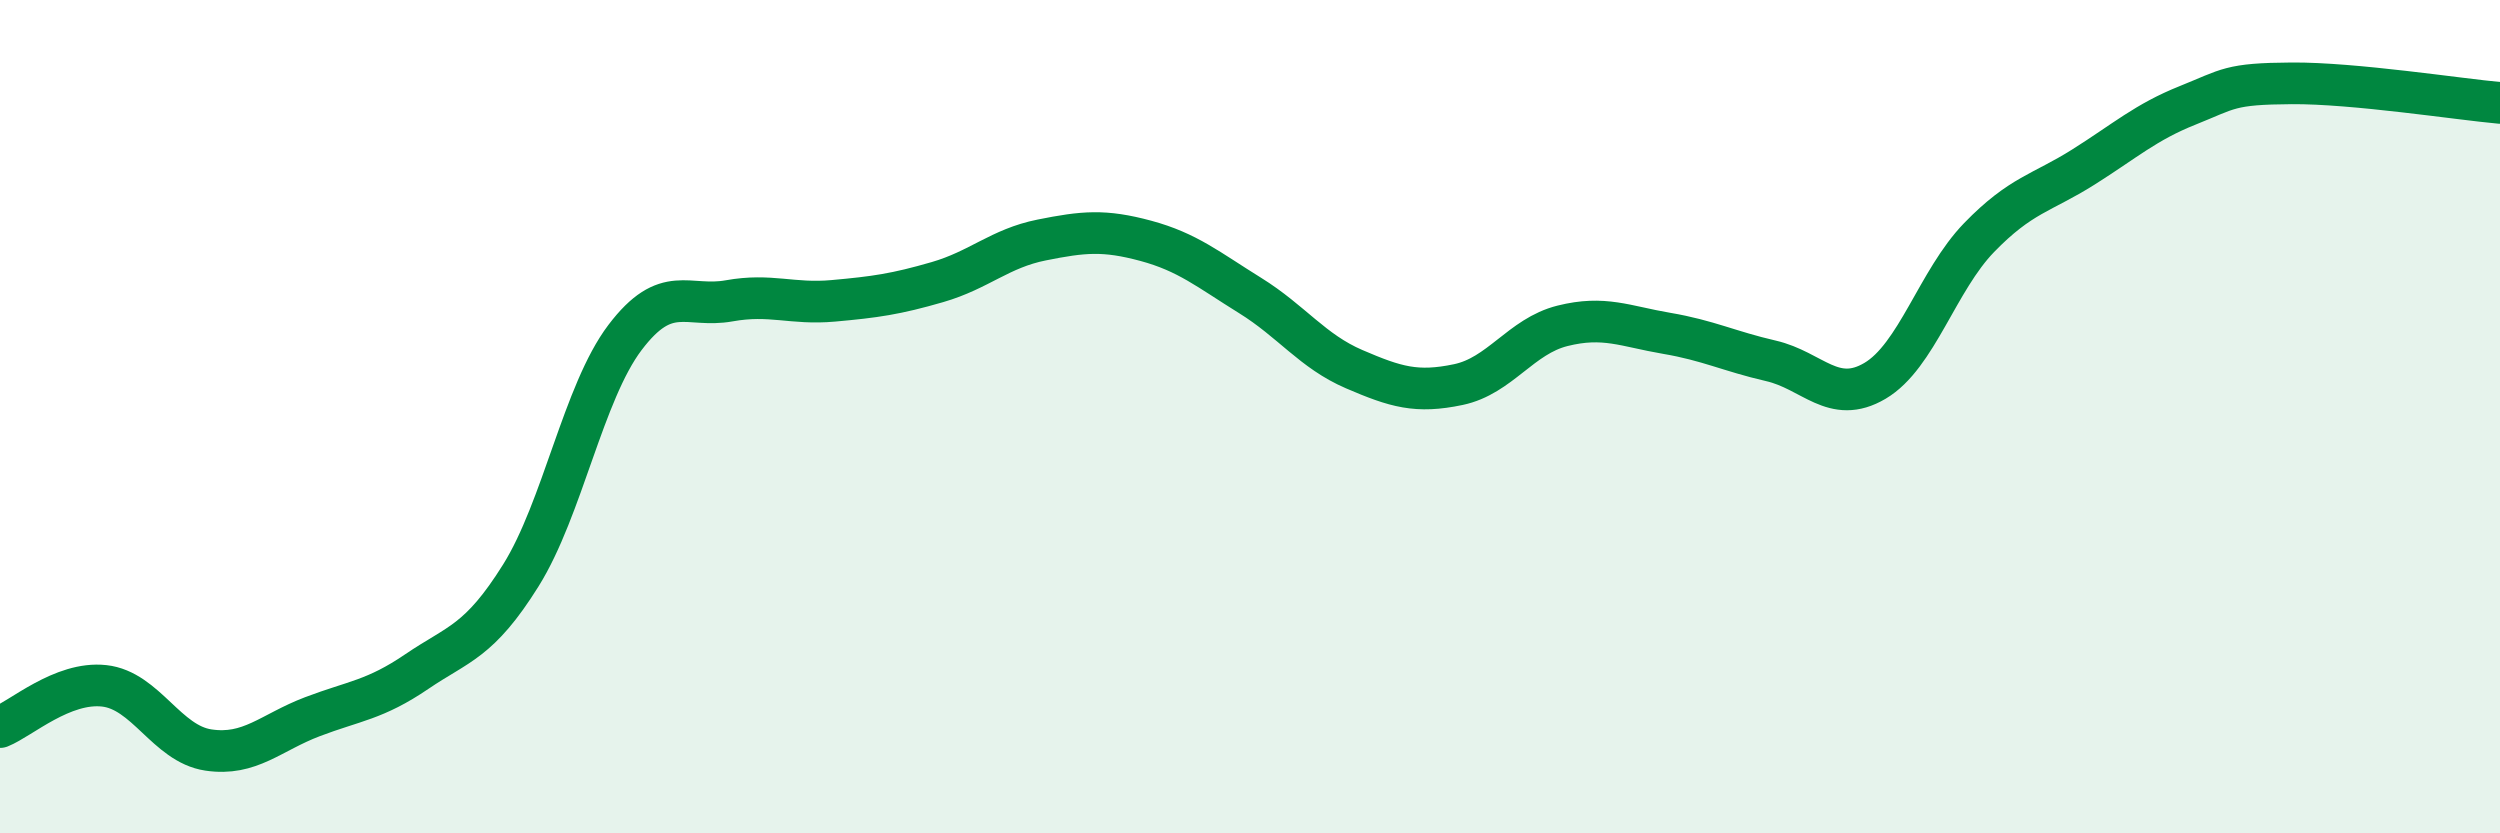 
    <svg width="60" height="20" viewBox="0 0 60 20" xmlns="http://www.w3.org/2000/svg">
      <path
        d="M 0,17.45 C 0.5,17.25 1.5,16.35 2.5,16.46 C 3.5,16.57 4,17.85 5,18 C 6,18.15 6.5,17.58 7.5,17.2 C 8.5,16.82 9,16.8 10,16.12 C 11,15.44 11.5,15.41 12.5,13.81 C 13.5,12.21 14,9.42 15,8.1 C 16,6.78 16.5,7.4 17.5,7.22 C 18.5,7.04 19,7.31 20,7.22 C 21,7.13 21.5,7.06 22.5,6.77 C 23.5,6.48 24,5.96 25,5.76 C 26,5.56 26.5,5.51 27.5,5.78 C 28.5,6.05 29,6.47 30,7.09 C 31,7.71 31.5,8.43 32.5,8.86 C 33.5,9.29 34,9.44 35,9.23 C 36,9.02 36.5,8.07 37.5,7.82 C 38.5,7.57 39,7.83 40,8 C 41,8.17 41.5,8.43 42.5,8.66 C 43.5,8.89 44,9.73 45,9.14 C 46,8.55 46.5,6.73 47.5,5.7 C 48.5,4.67 49,4.64 50,4.01 C 51,3.38 51.5,2.93 52.5,2.53 C 53.5,2.13 53.5,2.01 55,2 C 56.5,1.99 59,2.38 60,2.47L60 20L0 20Z"
        fill="#008740"
        opacity="0.1"
        stroke-linecap="round"
        stroke-linejoin="round"
      />
      <path
        d="M 0,17.45 C 0.5,17.25 1.5,16.35 2.5,16.46 C 3.5,16.57 4,17.85 5,18 C 6,18.15 6.5,17.58 7.5,17.2 C 8.5,16.82 9,16.8 10,16.12 C 11,15.44 11.5,15.41 12.5,13.81 C 13.5,12.21 14,9.42 15,8.1 C 16,6.78 16.5,7.4 17.5,7.22 C 18.5,7.04 19,7.31 20,7.22 C 21,7.13 21.5,7.06 22.5,6.77 C 23.5,6.48 24,5.96 25,5.76 C 26,5.56 26.5,5.51 27.5,5.78 C 28.5,6.05 29,6.47 30,7.09 C 31,7.71 31.5,8.43 32.5,8.86 C 33.5,9.29 34,9.44 35,9.23 C 36,9.02 36.5,8.07 37.5,7.82 C 38.5,7.57 39,7.83 40,8 C 41,8.17 41.5,8.43 42.5,8.66 C 43.5,8.89 44,9.73 45,9.14 C 46,8.55 46.5,6.73 47.5,5.7 C 48.5,4.67 49,4.64 50,4.01 C 51,3.38 51.5,2.93 52.5,2.53 C 53.5,2.13 53.5,2.01 55,2 C 56.5,1.99 59,2.38 60,2.47"
        stroke="#008740"
        stroke-width="1"
        fill="none"
        stroke-linecap="round"
        stroke-linejoin="round"
      />
    </svg>
  